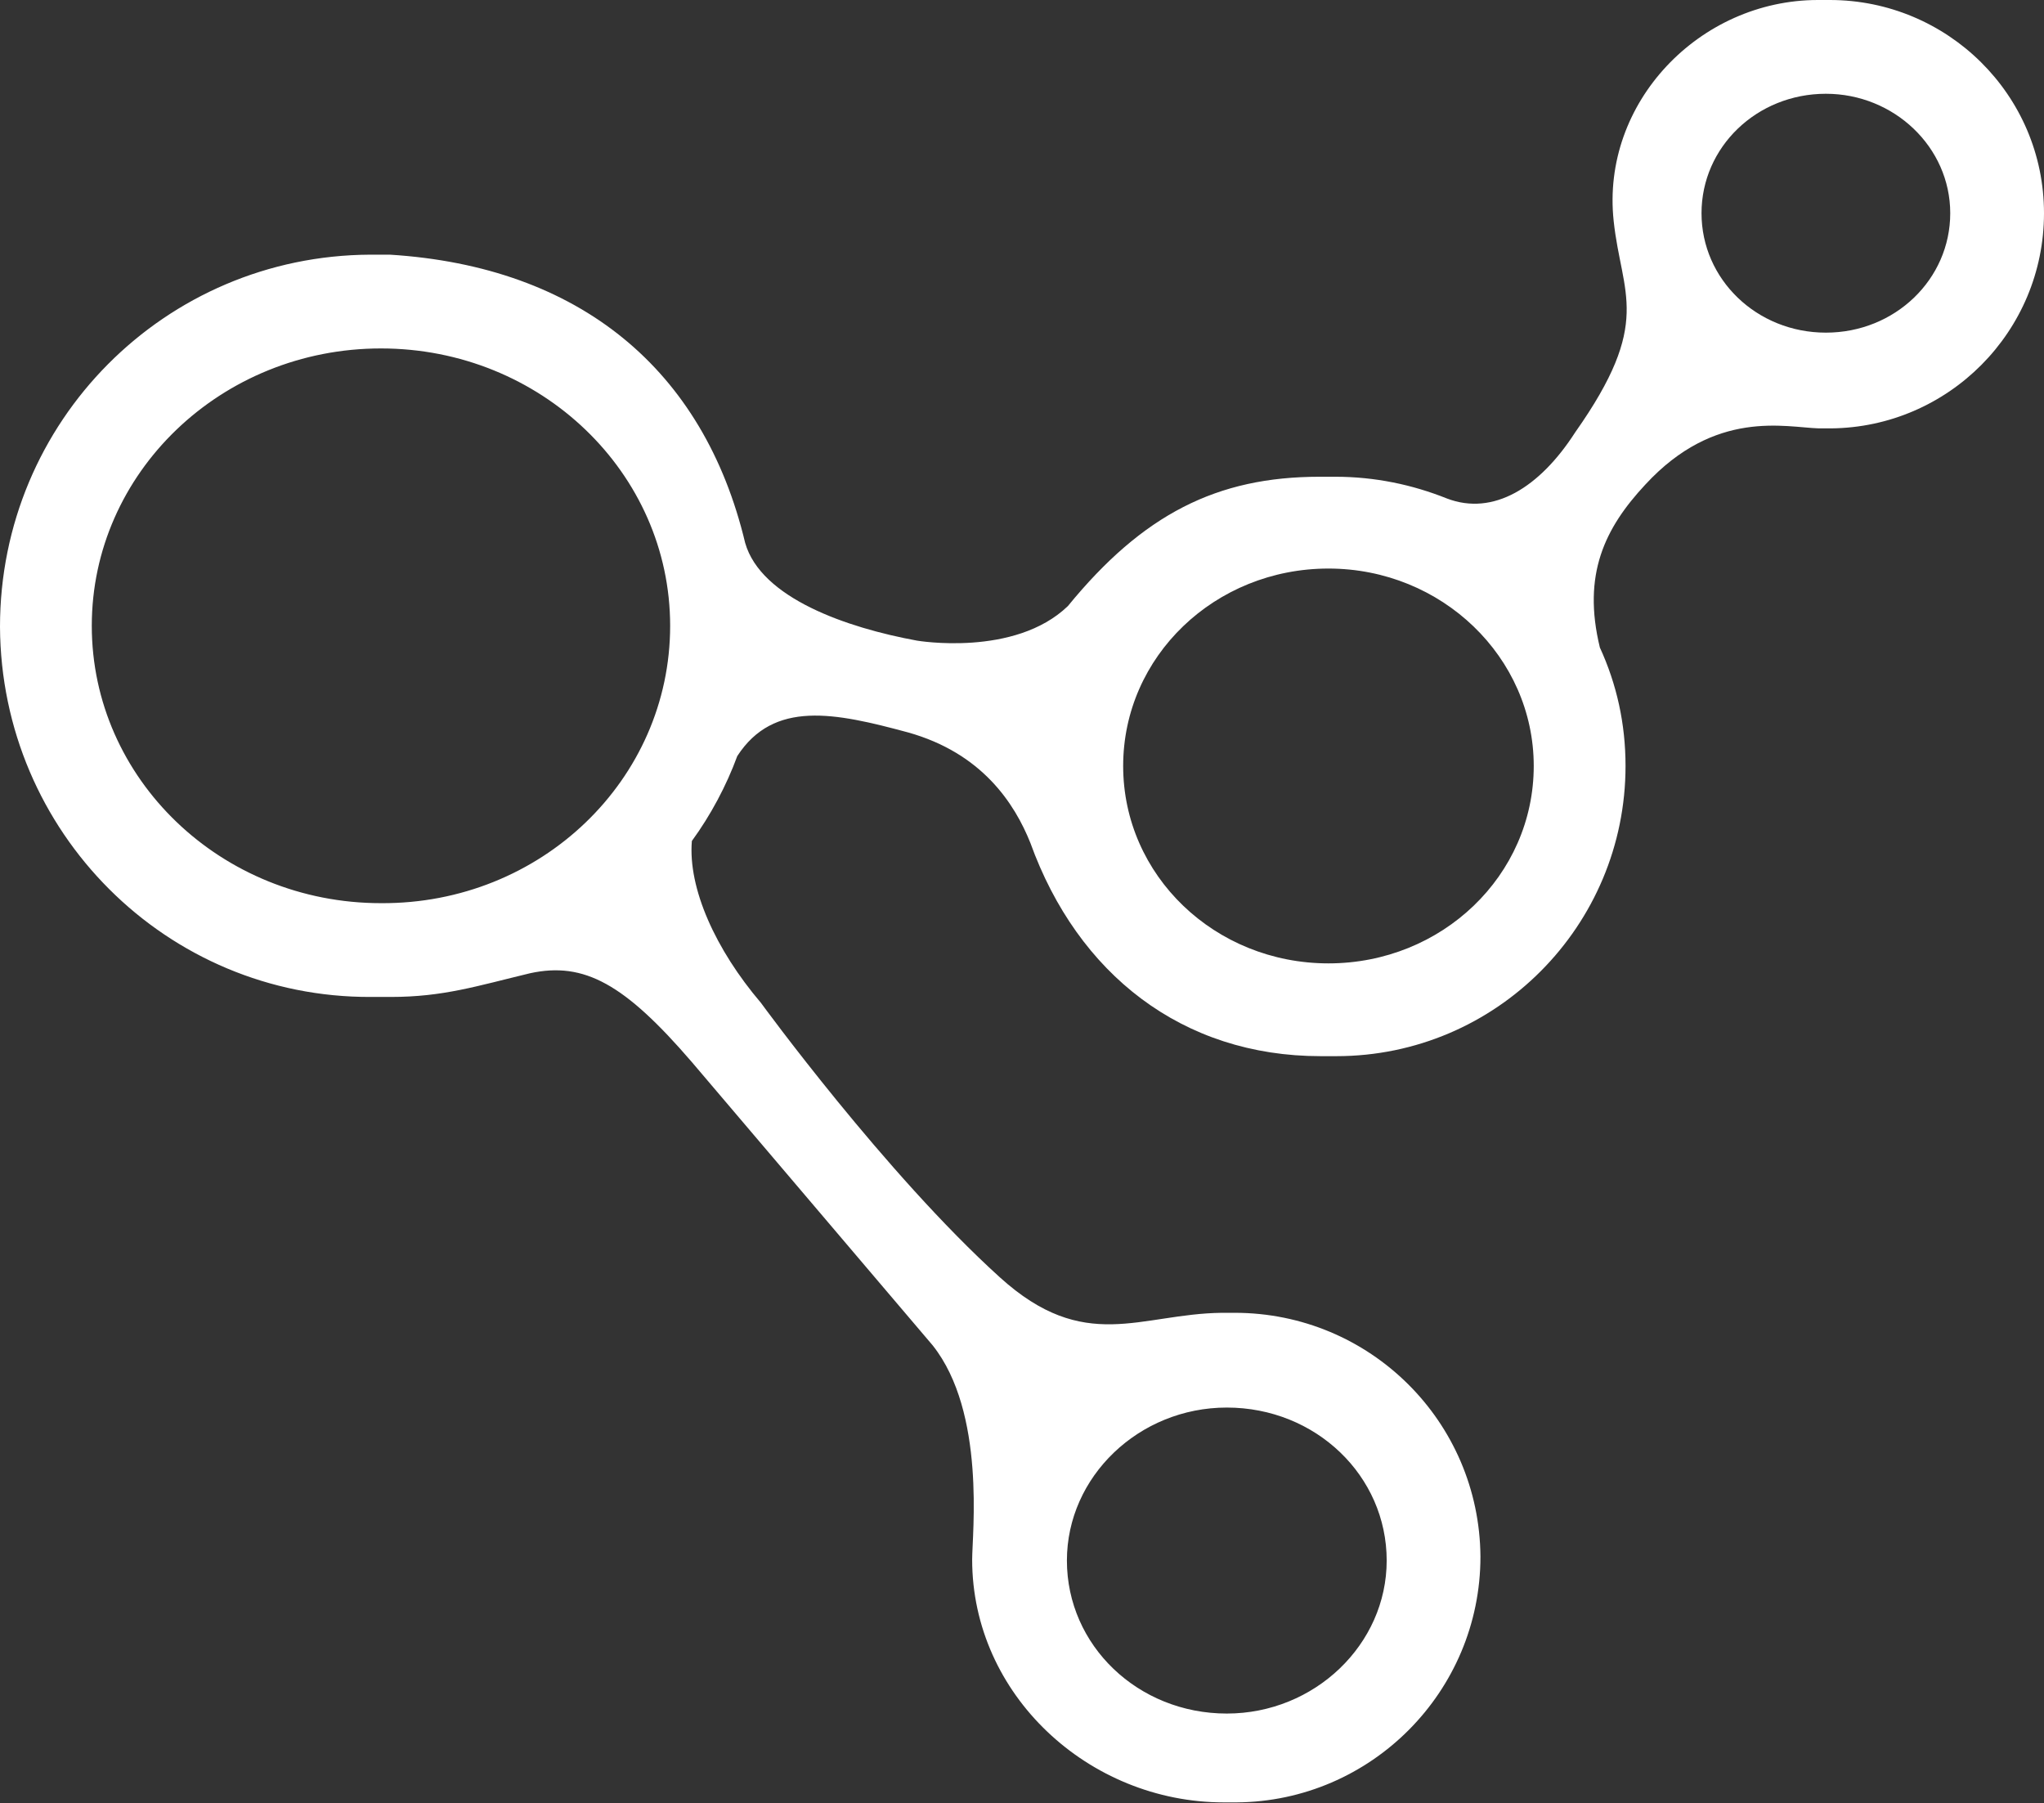 <?xml version="1.0" encoding="utf-8"?>
<!-- Generator: Adobe Illustrator 18.1.1, SVG Export Plug-In . SVG Version: 6.00 Build 0)  -->
<svg version="1.1" id="Capa_1" xmlns="http://www.w3.org/2000/svg" xmlns:xlink="http://www.w3.org/1999/xlink" x="0px" y="0px"
	 viewBox="0 0 207.1 182.7" enable-background="new 0 0 207.1 182.7" xml:space="preserve">
<rect x="0" y="0" width="207.1" height="182.7" fill="#333333" stroke="none"/>
<g>
	<defs>
		<rect id="SVGID_1_" width="207.1" height="182.7"/>
	</defs>
	<clipPath id="SVGID_2_">
		<use xlink:href="#SVGID_1_"  overflow="visible"/>
	</clipPath>
	<path clip-path="url(#SVGID_2_)" fill="#FFFFFF" d="M207.1,21.6c0,12-9.7,21.7-21.6,21.8h-1.2c-3.4-0.1-10.5-2-17.6,5.7
		c-4.1,4.4-6.4,9.1-4.6,16.5c1.7,3.7,2.6,7.7,2.6,12c0,16.2-13.1,29.4-29.3,29.4h-1.6c-14,0-24.6-8.3-29.4-21.6
		c-1.6-4-4.9-9.1-12.4-11.2c-7.4-2-13.6-3.3-17.3,2.4c-1.1,3-2.7,6-4.6,8.6c-0.4,4.8,2.4,11,7,16.4c0,0,12.6,17.3,24.2,27.8
		c8.6,7.8,14.2,3.7,22.5,3.6h1.3c13.7,0,24.8,11,24.9,24.7c0,13.7-11.1,24.8-24.7,24.9h-1.3c-13.7,0-25.5-10.9-25.5-24.6
		c0-2.6,1.4-14.9-4-21.7l-24.4-28.7c-6.8-7.9-10.9-10.2-16.4-9c-5.4,1.3-8.8,2.4-14.1,2.4h-2C16.9,101.1,0.1,84.3,0,63.5
		c0-20.8,16.7-37.6,37.5-37.7h2C58.7,27,71.3,37.4,75.5,55c1.6,5.6,10.3,8.6,17.4,9.9c0,0,9.9,1.7,15.3-3.5
		c7.6-9.3,15.1-13.1,25.5-13.1h1.6c4,0,7.8,0.8,11.3,2.2c4.7,1.8,9.4-1.1,13-6.7c7.9-11.2,4.7-13.9,3.9-21.4
		C162.2,10.4,172.2,0,184.2,0h1.2C197.3,0,207.1,9.6,207.1,21.6 M185,33.7c7,0,12.6-5.4,12.6-12.1c0-6.7-5.7-12.1-12.6-12.1
		c-7,0-12.6,5.4-12.6,12.1C172.4,28.3,178,33.7,185,33.7 M134.6,97.6c11.5,0,20.8-8.9,20.8-20c0-11-9.3-20-20.8-20
		c-11.5,0-20.8,8.9-20.8,20C113.8,88.7,123.1,97.6,134.6,97.6 M124.3,173.6c8.9,0,16.2-7,16.2-15.5c0-8.6-7.2-15.5-16.2-15.5
		c-8.9,0-16.2,7-16.2,15.5C108.1,166.7,115.3,173.6,124.3,173.6 M67.9,63.4c0-15.5-13.1-28.1-29.3-28.1c-16.2,0-29.3,12.6-29.3,28.1
		c0,15.5,13.1,28.1,29.3,28.1C54.8,91.6,67.9,79,67.9,63.4"/>
</g>
</svg>

